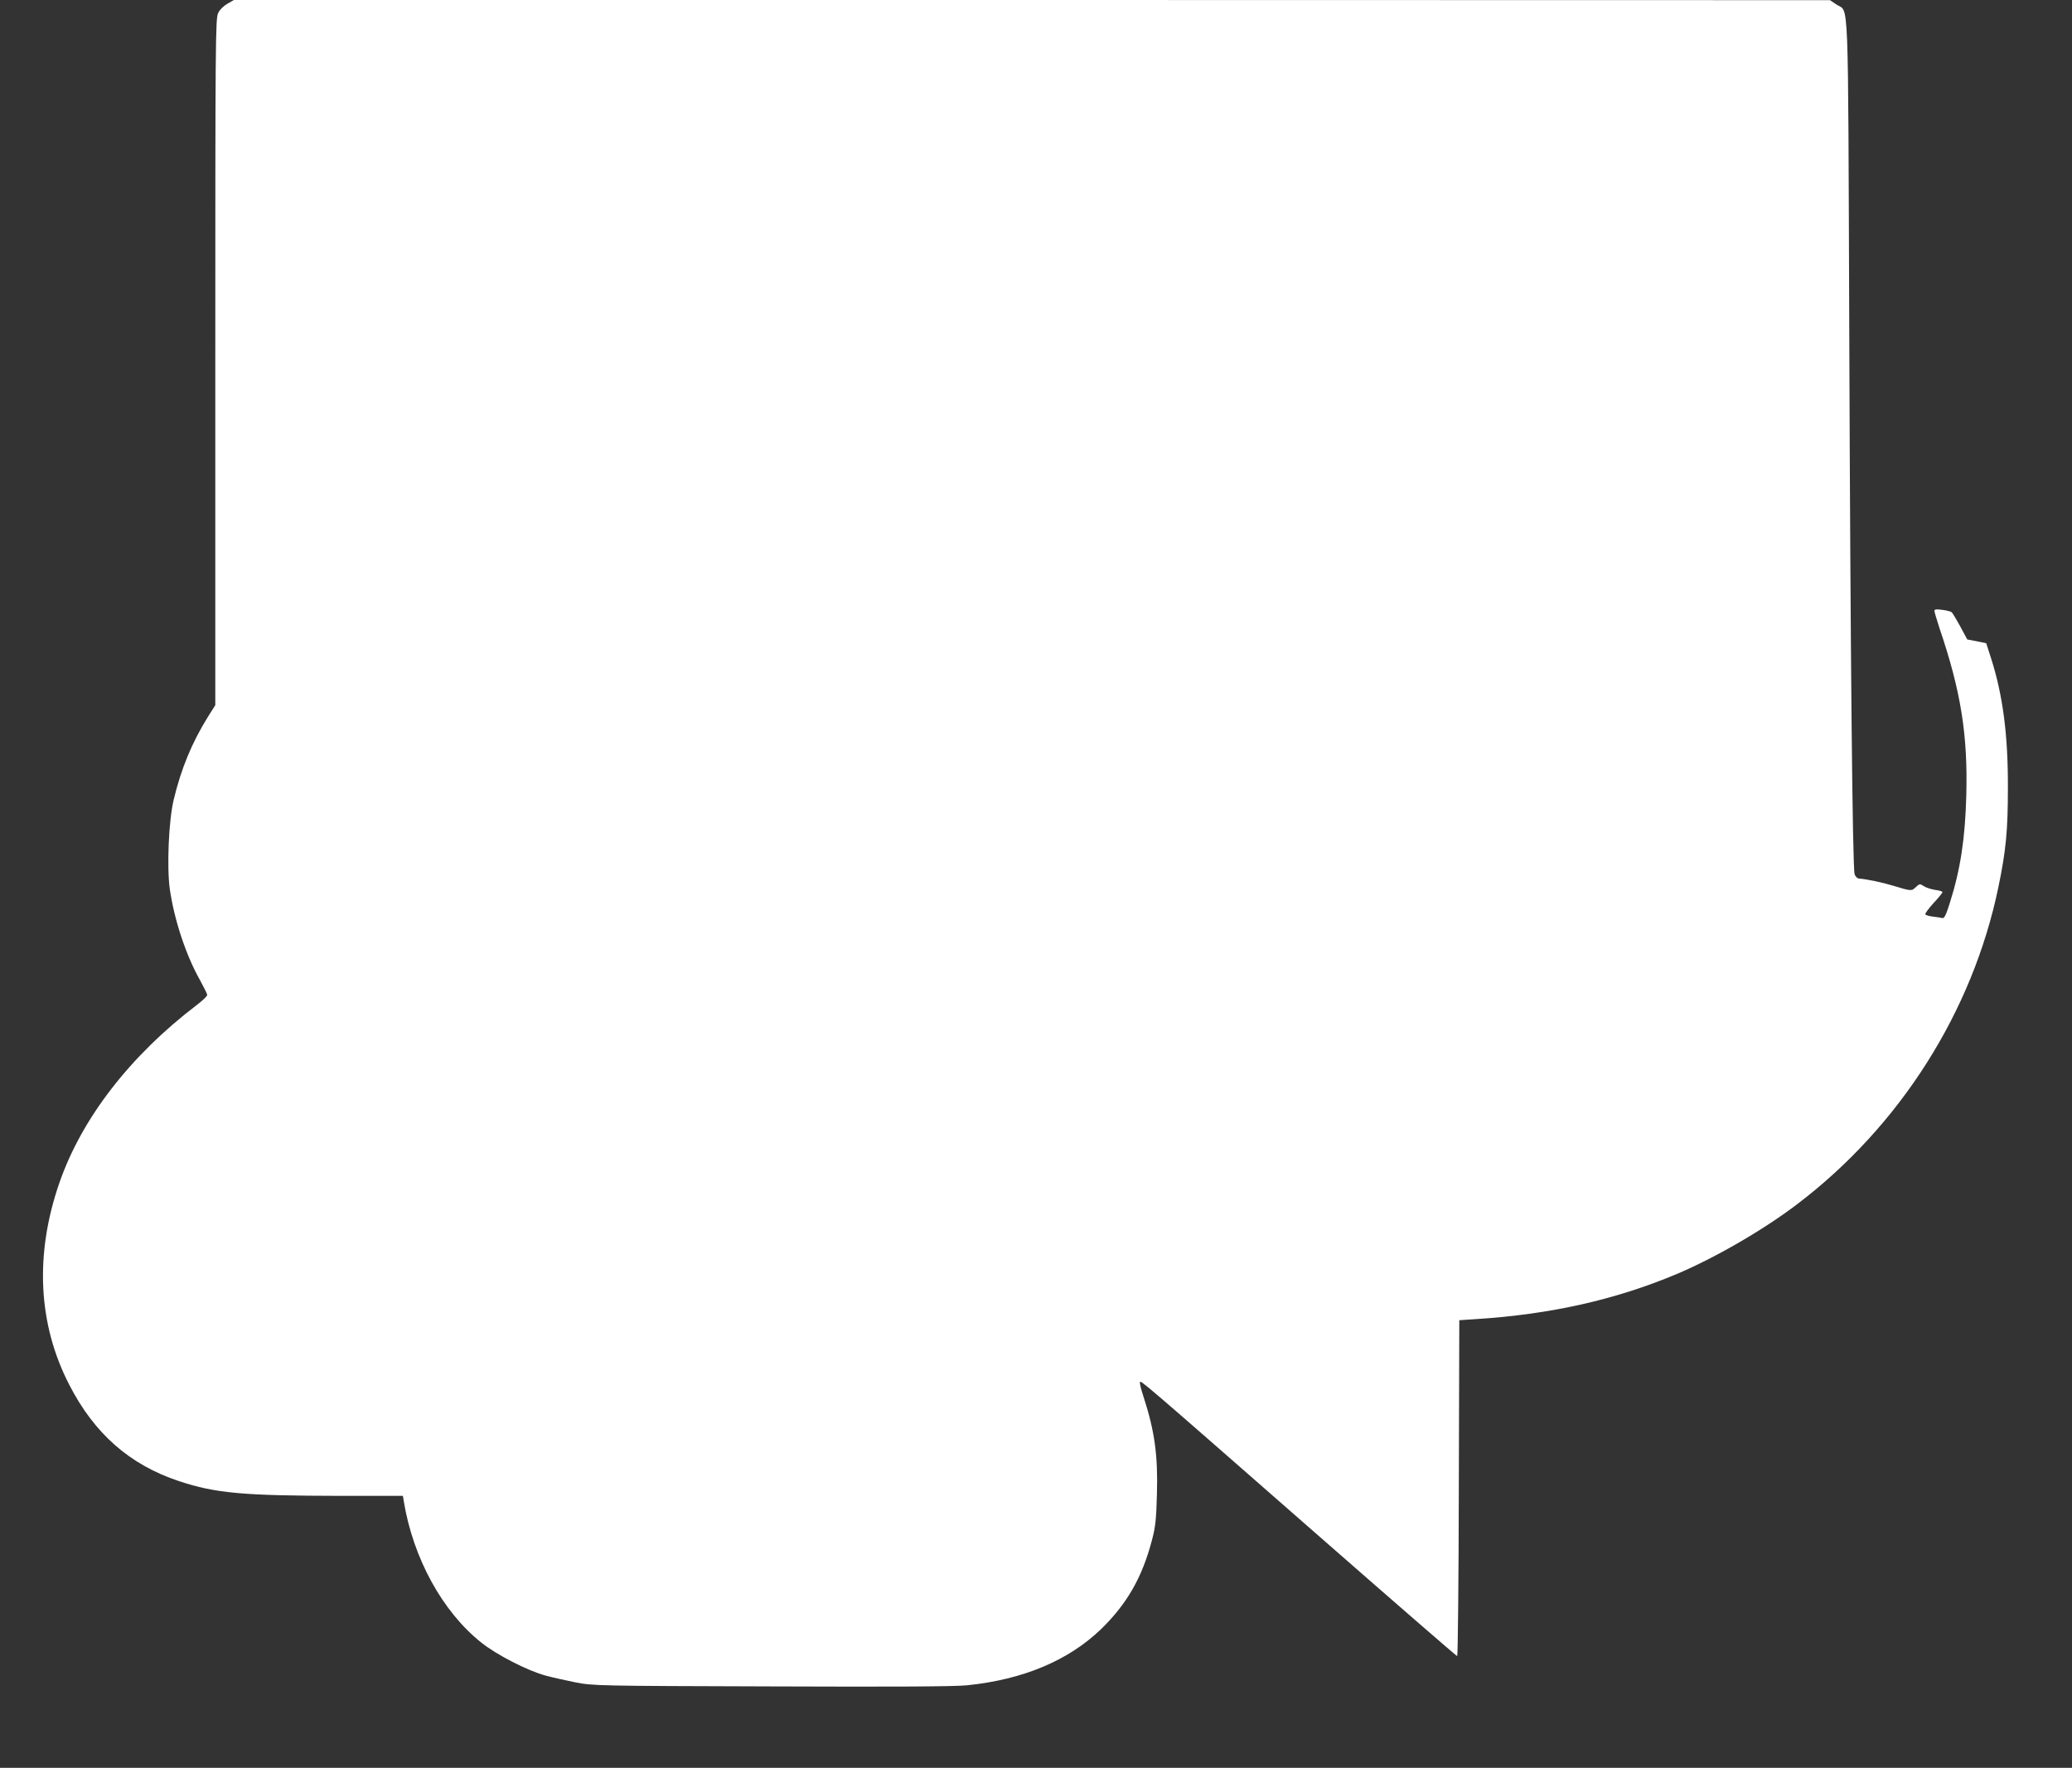<?xml version="1.0" standalone="no"?>
<!DOCTYPE svg PUBLIC "-//W3C//DTD SVG 20010904//EN"
 "http://www.w3.org/TR/2001/REC-SVG-20010904/DTD/svg10.dtd">
<svg version="1.0" xmlns="http://www.w3.org/2000/svg"
 width="1280pt" height="1092pt" viewBox="0 0 1280 1092"
 preserveAspectRatio="xMidYMid meet">
<rect x="0" y="0" width="1280" height="1092" fill="#333333" stroke="none"/>
<g transform="translate(0,1092) scale(0.1,-0.1)"
fill="#ffffff" stroke="none">
<path d="M1405 10897 c-23 -13 -48 -37 -57 -57 -17 -33 -18 -157 -18 -2155 l0
-2121 -45 -71 c-100 -161 -166 -321 -212 -513 -31 -128 -43 -416 -24 -552 28
-193 101 -412 188 -565 23 -42 43 -82 43 -89 0 -7 -28 -34 -62 -60 -415 -316
-713 -702 -851 -1100 -153 -441 -133 -871 60 -1246 155 -303 374 -496 679
-597 225 -75 398 -90 996 -91 l387 0 6 -37 c58 -349 239 -679 478 -869 95 -76
284 -173 397 -204 41 -11 125 -30 185 -42 107 -21 135 -22 1210 -25 769 -3
1133 -1 1210 7 344 35 623 152 824 344 162 157 257 321 318 555 21 80 26 127
30 281 7 239 -14 391 -83 603 -14 42 -24 82 -22 89 5 13 -3 21 1087 -934 476
-417 869 -758 873 -758 4 0 9 467 10 1038 l3 1037 105 7 c457 29 858 119 1235
277 238 100 539 274 749 434 634 482 1082 1189 1241 1956 47 226 59 350 59
616 1 327 -31 570 -104 799 l-30 93 -59 12 -58 11 -43 80 c-24 44 -48 84 -54
89 -6 4 -32 11 -58 14 -36 5 -48 3 -48 -6 0 -7 14 -53 30 -103 133 -390 177
-662 167 -1037 -7 -265 -36 -457 -101 -662 -23 -74 -35 -99 -46 -96 -8 2 -34
6 -58 9 -23 2 -45 9 -48 14 -3 5 20 36 50 69 31 33 56 64 56 68 0 5 -20 11
-45 14 -25 4 -57 14 -70 23 -25 16 -27 16 -50 -6 -26 -25 -28 -25 -140 9 -66
20 -165 41 -210 44 -12 1 -23 12 -28 27 -13 44 -26 1371 -33 3358 -8 2146 -1
1960 -79 2014 l-40 27 -4930 1 -4930 0 -40 -23z"/>
</g>
</svg>
